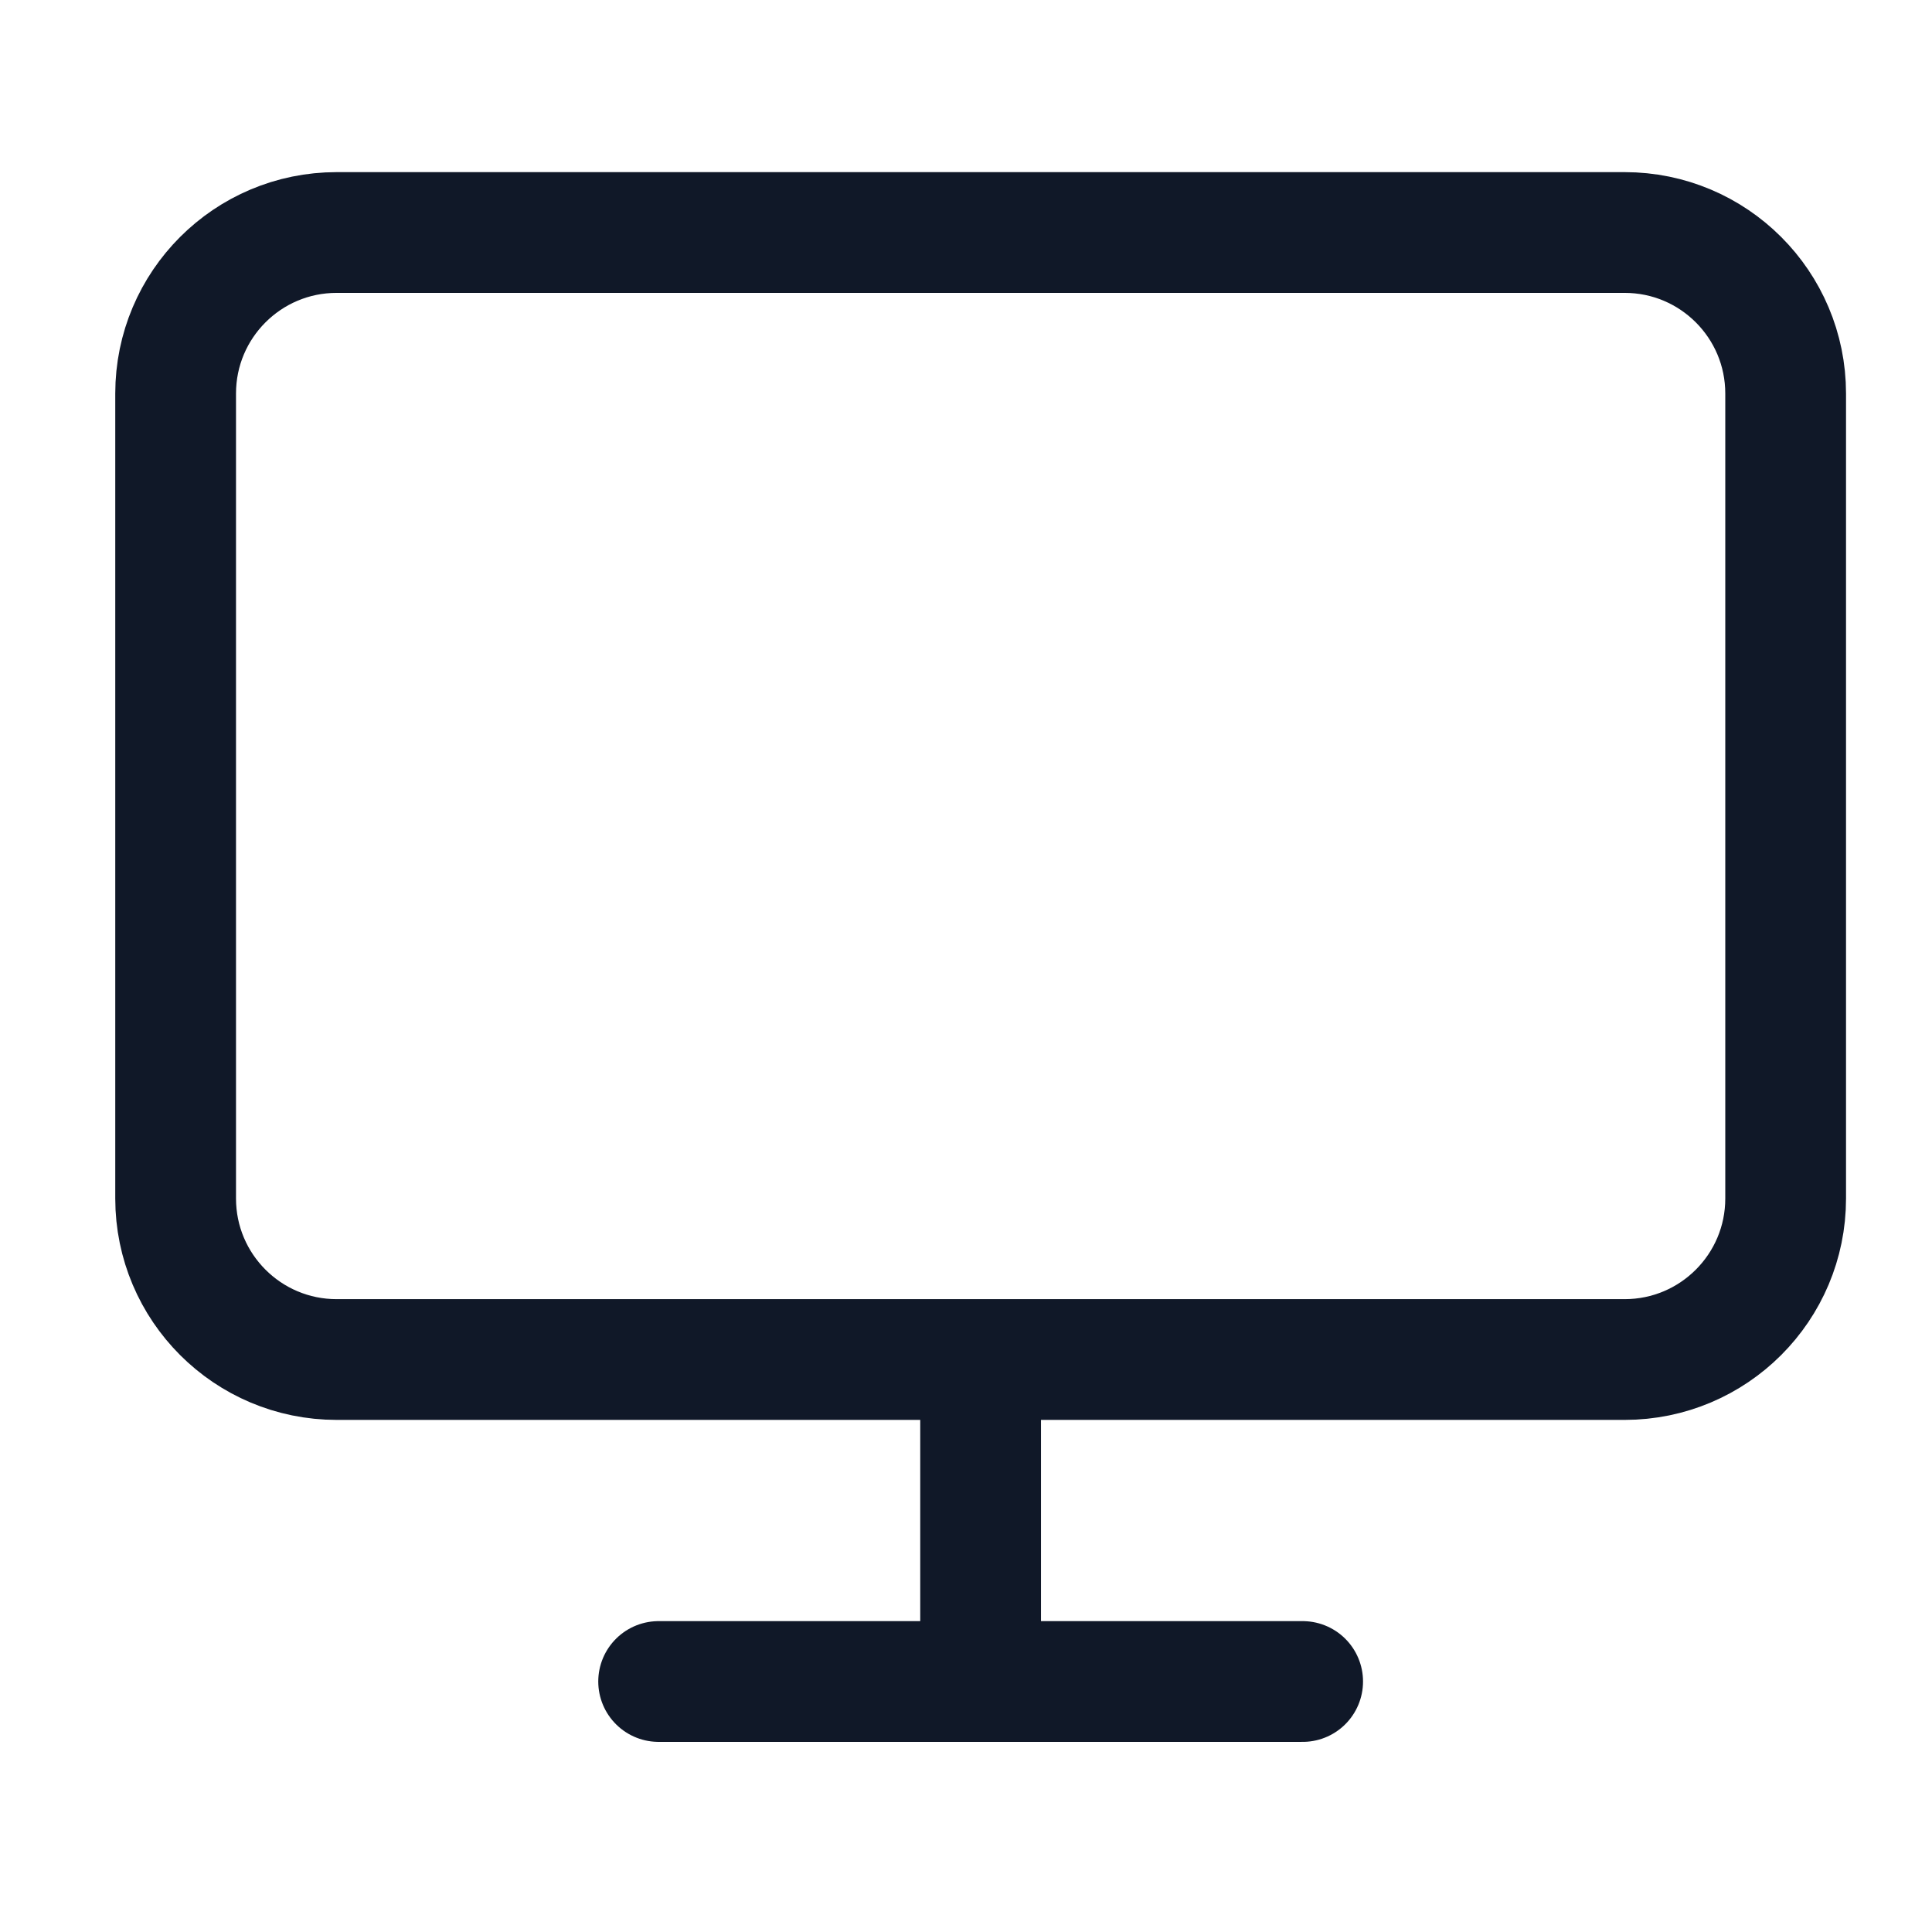<svg width="32" height="32" viewBox="0 0 32 32" fill="none" xmlns="http://www.w3.org/2000/svg">
<path d="M10.909 27.851H21.576M16.242 22.518V27.851M5.576 3.851H26.909C28.382 3.851 29.576 5.045 29.576 6.518V19.851C29.576 21.324 28.382 22.518 26.909 22.518H5.576C4.103 22.518 2.909 21.324 2.909 19.851V6.518C2.909 5.045 4.103 3.851 5.576 3.851Z" stroke="#101828" stroke-width="2" stroke-linecap="round" stroke-linejoin="round"/>
</svg>

